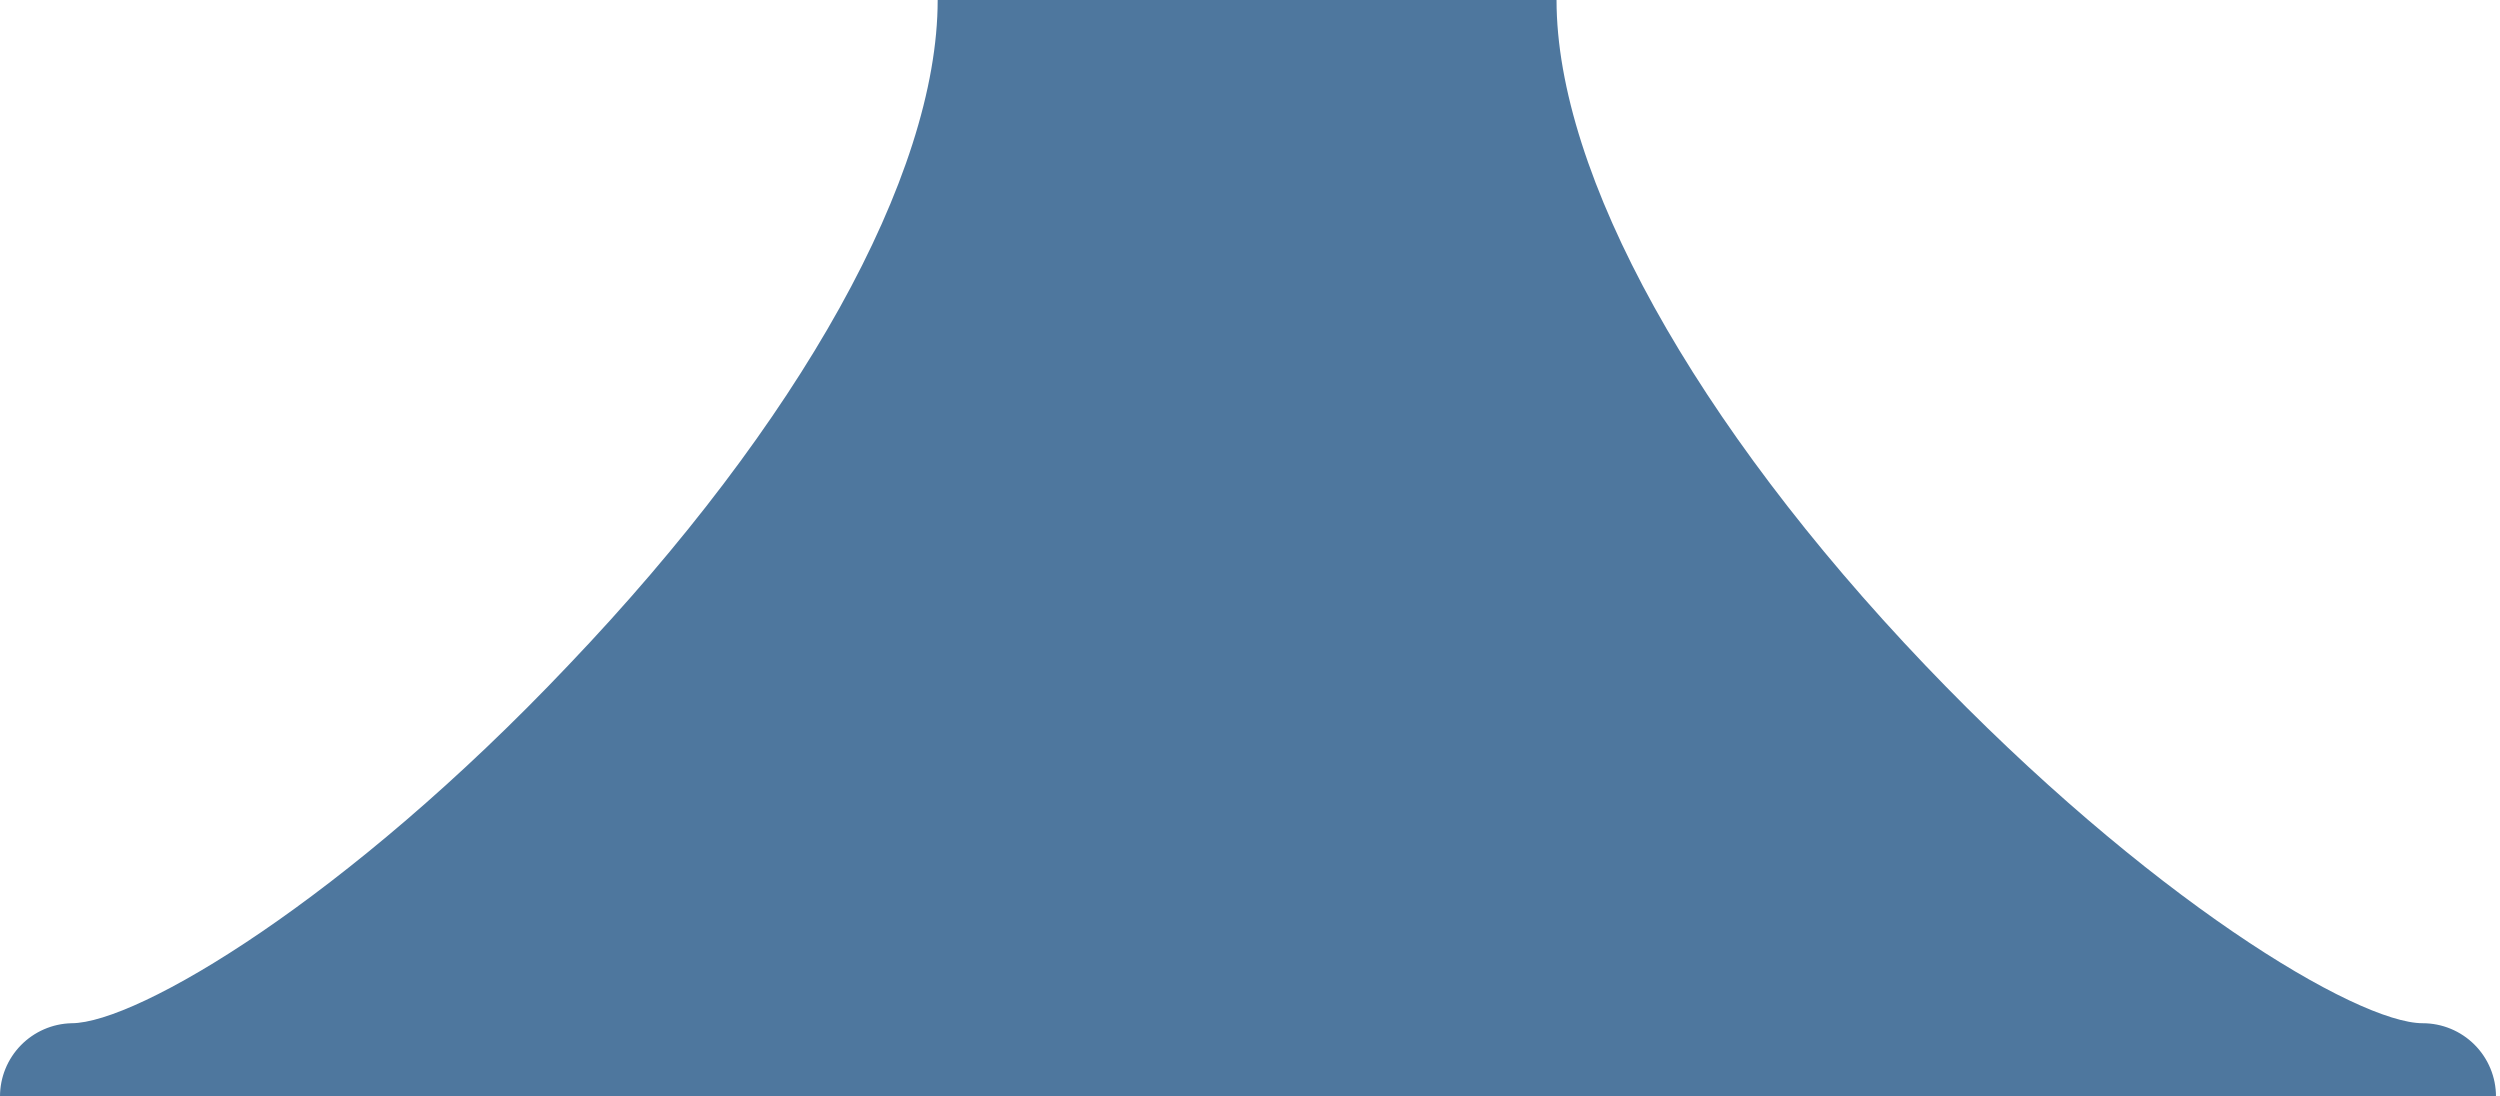 <?xml version="1.0" encoding="UTF-8"?> <svg xmlns="http://www.w3.org/2000/svg" width="171" height="75" viewBox="0 0 171 75" fill="none"> <path d="M2.0816e-07 75H170.725C170.725 73.671 170.197 72.397 169.257 71.457C168.317 70.517 167.043 69.989 165.714 69.989C161.224 69.989 146.914 61.451 131.681 45.497C115.887 28.942 106.467 11.905 106.467 0H64.137C64.137 12.026 54.677 28.942 38.883 45.497C23.691 61.531 9.38 69.989 4.89 69.989C3.582 70.021 2.339 70.563 1.425 71.499C0.511 72.435 -0 73.692 2.0816e-07 75Z" fill="#4E779E"></path> </svg> 